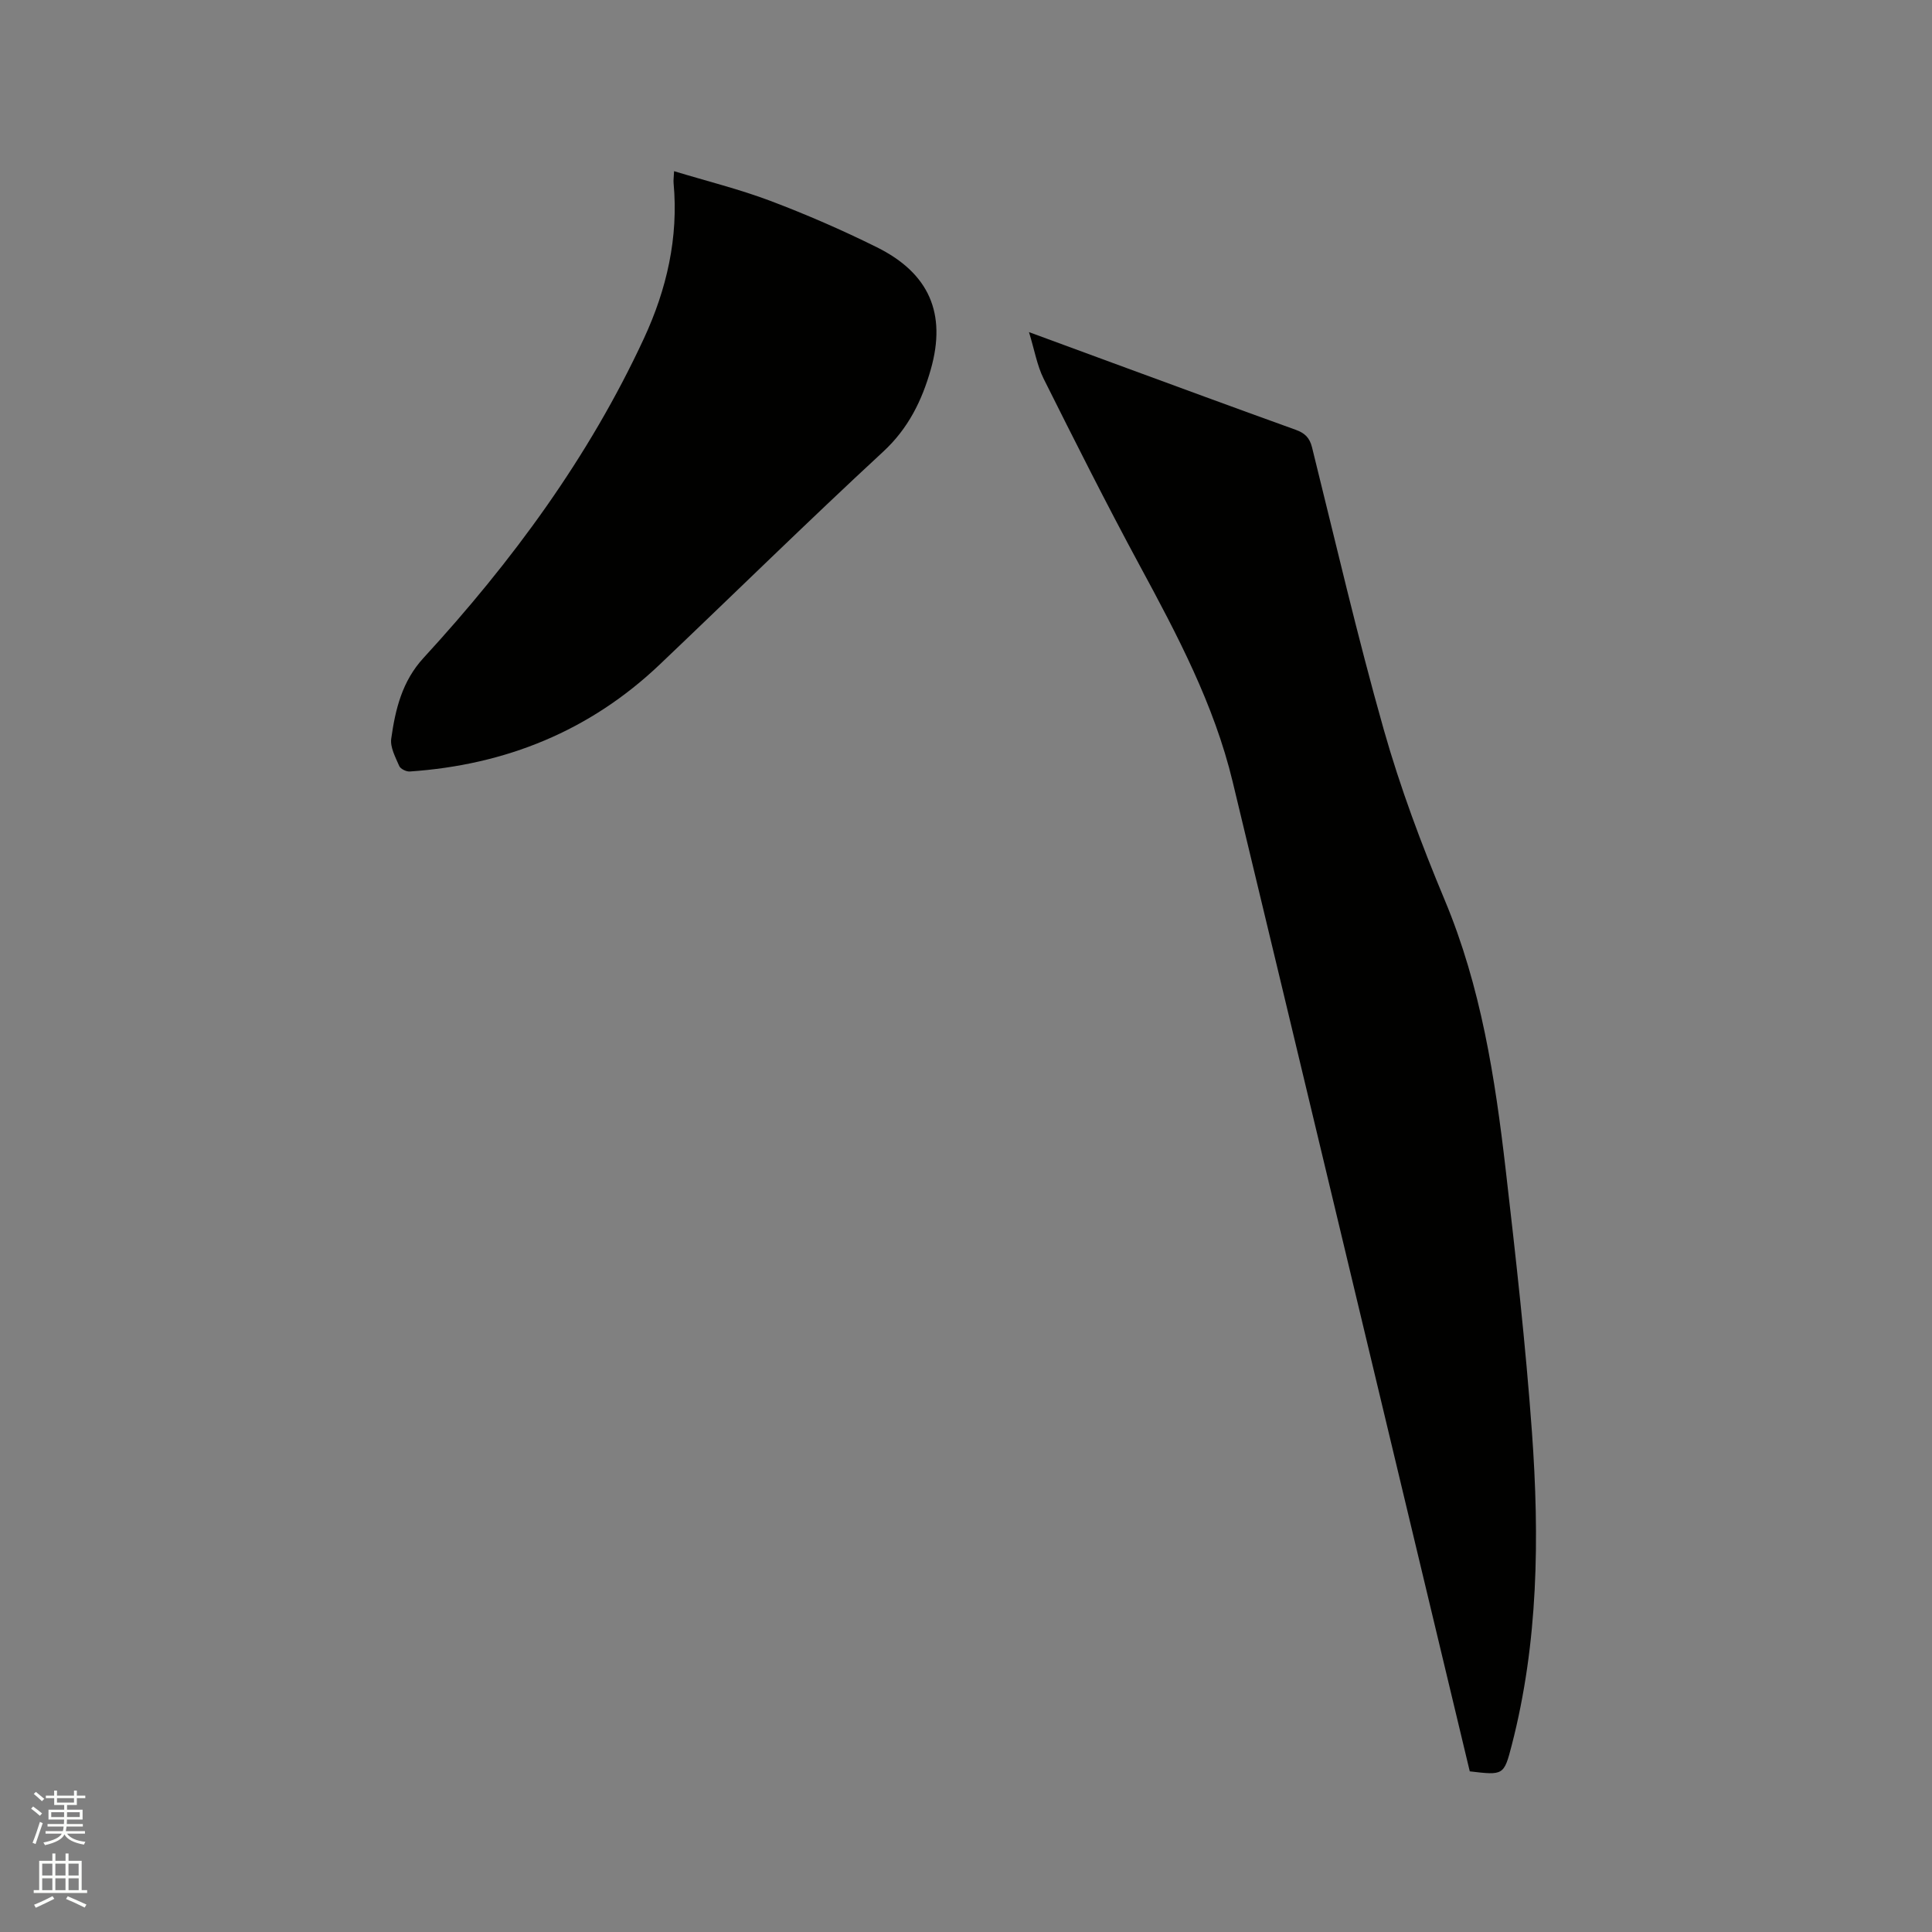 <svg enable-background="new 0 0 400 400" viewBox="0 0 400 400" xmlns="http://www.w3.org/2000/svg"><rect x="0" y="0" width="400" height="400" fill="#808080" stroke="none"/><path d="m6.44 374.46.42-.45c.65.47 1.27.95 1.85 1.44l-.45.49c-.65-.56-1.25-1.06-1.82-1.48m.93 7.33-.63-.26c.55-1.36 1.05-2.8 1.52-4.33.19.1.38.19.59.27-.46 1.29-.95 2.73-1.48 4.32m-.38-10.38.44-.42c.43.34 1.01.82 1.74 1.44l-.49.49c-.53-.51-1.09-1.01-1.69-1.51m2.5.35h1.72v-1.04h.59v1.04h3.52v-1.04h.59v1.04h1.75v.53h-1.75v1.42h-2.03v.97h3.22v2.03h-3.24c0 .35-.01.66-.03.93h3.32v.53h-3.37c-.03.27-.08.58-.15.94h3.96v.53h-3.71c.67.92 1.93 1.48 3.79 1.68-.13.24-.23.44-.29.59-2.13-.38-3.48-1.08-4.04-2.12-.43.97-1.77 1.72-4.03 2.23-.09-.19-.2-.37-.33-.55 2.1-.42 3.37-1.03 3.81-1.83h-3.36v-.53h3.58c.08-.29.13-.61.16-.94h-3.33v-.53h3.39c.02-.27.04-.58.04-.93h-3.23v-2.03h3.25v-.97h-2.07v-1.42h-1.73zm1.12 3.44v1h2.65c.01-.3.02-.44.01-.4v-.25-.35zm1.19-2h3.52v-.91h-3.52zm4.71 2h-2.63v.59c0 .15-.01.28-.01.4h2.64z" fill="#fbfcfa"/><path d="m13.56 383.74h.63v1.52h2.72v6.07h1.13v.6h-11.06v-.6h1.13v-6.07h2.73v-1.52h.63v1.52h2.1v-1.52zm-2.69 8.83.38.56c-1.24.63-2.53 1.25-3.85 1.85-.1-.21-.21-.42-.34-.63 1.36-.55 2.63-1.15 3.81-1.78m-2.13-4.27h2.1v-2.45h-2.1zm0 3.04h2.1v-2.46h-2.1zm2.72-3.04h2.1v-2.45h-2.1zm0 3.04h2.1v-2.46h-2.1zm6.07 3.6c-1.41-.71-2.7-1.3-3.86-1.78l.35-.56c1.45.62 2.75 1.19 3.88 1.72zm-1.25-9.09h-2.1v2.45h2.1zm-2.09 5.49h2.1v-2.46h-2.1z" fill="#fbfcfa"/><g fill="#010100"><path d="m213.04 68.76c6.49 2.39 12.21 4.5 17.93 6.6 12.42 4.56 24.83 9.14 37.28 13.62 1.89.68 2.89 1.63 3.39 3.63 4.85 19.52 9.38 39.13 14.86 58.47 3.4 11.99 7.8 23.75 12.61 35.26 7.51 17.94 10.43 36.81 12.63 55.86 2.09 18.1 4.13 36.23 5.44 54.4 1.56 21.73 1.32 43.45-4.2 64.76-1.61 6.23-1.72 6.2-8.68 5.38-2.36-9.86-4.74-19.82-7.13-29.78-13.98-58.37-27.92-116.76-41.96-175.11-3.85-16.01-11.49-30.42-19.26-44.79-6.89-12.75-13.4-25.7-19.88-38.66-1.37-2.76-1.89-5.94-3.03-9.64z"/><path d="m139.56 35.44c6.81 2.07 13.49 3.72 19.89 6.13 7.51 2.84 14.92 6.06 22.11 9.63 10.81 5.37 14.44 13.7 11.15 25.28-1.82 6.42-4.64 12.21-9.84 17.02-15.64 14.46-30.83 29.39-46.27 44.07-14.49 13.78-31.93 20.81-51.76 22.16-.72.05-1.92-.53-2.18-1.13-.78-1.81-1.91-3.88-1.66-5.67.85-6.06 2.24-11.88 6.69-16.72 18.3-19.92 34.23-41.54 45.65-66.19 4.68-10.1 7.16-20.81 6.12-32.09-.06-.64.05-1.26.1-2.49z"/></g></svg>